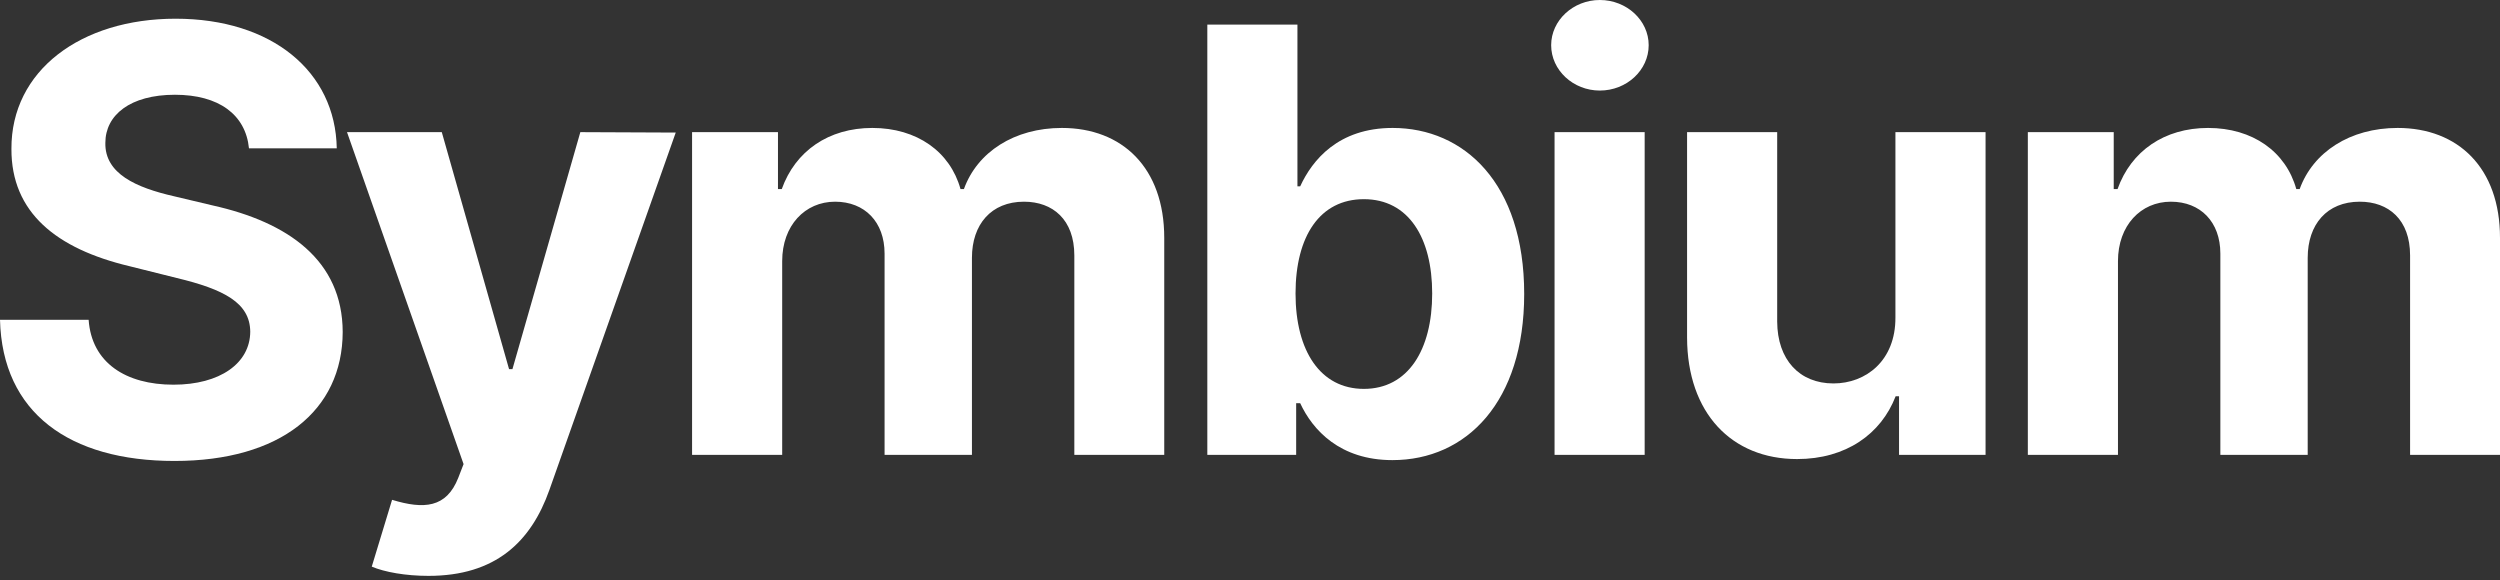 <svg width="112" height="26" viewBox="0 0 112 26" fill="none" xmlns="http://www.w3.org/2000/svg">
<rect x="0" y="0" width="112" height="26" fill="#333333" stroke="none"/>
<path d="M11.154 6.645H15.087C15.03 3.21 12.187 0.838 7.866 0.838C3.611 0.838 0.493 3.172 0.512 6.673C0.502 9.516 2.521 11.144 5.8 11.925L7.913 12.453C10.027 12.961 11.202 13.563 11.211 14.862C11.202 16.274 9.856 17.234 7.771 17.234C5.639 17.234 4.104 16.255 3.971 14.326H0C0.104 18.495 3.108 20.651 7.818 20.651C12.557 20.651 15.343 18.401 15.353 14.872C15.343 11.662 12.908 9.958 9.534 9.205L7.79 8.791C6.103 8.405 4.691 7.784 4.72 6.4C4.72 5.158 5.828 4.245 7.837 4.245C9.799 4.245 11.003 5.13 11.154 6.645Z" fill="white"/>
<path d="M19.195 25.799C22.199 25.799 23.791 24.275 24.616 21.94L30.273 5.939L25.999 5.92L22.957 16.538H22.806L19.792 5.92H15.546L20.768 20.792L20.531 21.404C20 22.759 18.986 22.825 17.565 22.392L16.655 25.385C17.233 25.63 18.172 25.799 19.195 25.799Z" fill="white"/>
<path d="M31.005 20.378H35.042V11.7C35.042 10.1 36.066 9.036 37.411 9.036C38.738 9.036 39.629 9.94 39.629 11.361V20.378H43.543V11.549C43.543 10.053 44.406 9.036 45.874 9.036C47.163 9.036 48.13 9.836 48.13 11.445V20.378H52.158V10.655C52.158 7.521 50.281 5.732 47.571 5.732C45.438 5.732 43.78 6.815 43.183 8.471H43.031C42.567 6.796 41.079 5.732 39.08 5.732C37.118 5.732 35.63 6.768 35.023 8.471H34.853V5.92H31.005V20.378Z" fill="white"/>
<path d="M54.088 20.378H58.068V18.062H58.248C58.807 19.267 60.03 20.613 62.38 20.613C65.697 20.613 68.284 18.006 68.284 13.168C68.284 8.198 65.584 5.732 62.39 5.732C59.954 5.732 58.789 7.172 58.248 8.349H58.125V1.101H54.088V20.378ZM58.04 13.149C58.04 10.57 59.139 8.923 61.101 8.923C63.101 8.923 64.162 10.646 64.162 13.149C64.162 15.672 63.082 17.422 61.101 17.422C59.158 17.422 58.04 15.728 58.04 13.149Z" fill="white"/>
<path d="M69.644 20.378H73.681V5.92H69.644V20.378ZM71.672 4.057C72.876 4.057 73.861 3.144 73.861 2.024C73.861 0.913 72.876 0 71.672 0C70.478 0 69.492 0.913 69.492 2.024C69.492 3.144 70.478 4.057 71.672 4.057Z" fill="white"/>
<path d="M84.915 14.222C84.925 16.161 83.589 17.178 82.139 17.178C80.613 17.178 79.627 16.114 79.618 14.41V5.92H75.581V15.126C75.59 18.505 77.58 20.566 80.509 20.566C82.698 20.566 84.271 19.446 84.925 17.752H85.077V20.378H88.953V5.92H84.915V14.222Z" fill="white"/>
<path d="M90.847 20.378H94.885V11.7C94.885 10.1 95.908 9.036 97.254 9.036C98.581 9.036 99.472 9.94 99.472 11.361V20.378H103.385V11.549C103.385 10.053 104.248 9.036 105.717 9.036C107.006 9.036 107.972 9.836 107.972 11.445V20.378H112V10.655C112 7.521 110.124 5.732 107.413 5.732C105.281 5.732 103.622 6.815 103.025 8.471H102.874C102.409 6.796 100.921 5.732 98.922 5.732C96.96 5.732 95.472 6.768 94.866 8.471H94.695V5.92H90.847V20.378Z" fill="white"/>
<defs>
<linearGradient id="paint0_linear" x1="-9.106" y1="23.992" x2="112" y2="23.675" gradientUnits="userSpaceOnUse">
<stop stop-color="#7E4A93"/>
<stop offset="0.448" stop-color="#BE5A99"/>
<stop offset="1" stop-color="#FF6D6D"/>
</linearGradient>
<linearGradient id="paint1_linear" x1="-9.106" y1="23.992" x2="112" y2="23.675" gradientUnits="userSpaceOnUse">
<stop stop-color="#7E4A93"/>
<stop offset="0.448" stop-color="#BE5A99"/>
<stop offset="1" stop-color="#FF6D6D"/>
</linearGradient>
<linearGradient id="paint2_linear" x1="-9.106" y1="23.992" x2="112" y2="23.675" gradientUnits="userSpaceOnUse">
<stop stop-color="#7E4A93"/>
<stop offset="0.448" stop-color="#BE5A99"/>
<stop offset="1" stop-color="#FF6D6D"/>
</linearGradient>
<linearGradient id="paint3_linear" x1="-9.106" y1="23.992" x2="112" y2="23.675" gradientUnits="userSpaceOnUse">
<stop stop-color="#7E4A93"/>
<stop offset="0.448" stop-color="#BE5A99"/>
<stop offset="1" stop-color="#FF6D6D"/>
</linearGradient>
<linearGradient id="paint4_linear" x1="-9.106" y1="23.992" x2="112" y2="23.675" gradientUnits="userSpaceOnUse">
<stop stop-color="#7E4A93"/>
<stop offset="0.448" stop-color="#BE5A99"/>
<stop offset="1" stop-color="#FF6D6D"/>
</linearGradient>
<linearGradient id="paint5_linear" x1="-9.106" y1="23.992" x2="112" y2="23.675" gradientUnits="userSpaceOnUse">
<stop stop-color="#7E4A93"/>
<stop offset="0.448" stop-color="#BE5A99"/>
<stop offset="1" stop-color="#FF6D6D"/>
</linearGradient>
<linearGradient id="paint6_linear" x1="-9.106" y1="23.992" x2="112" y2="23.675" gradientUnits="userSpaceOnUse">
<stop stop-color="#7E4A93"/>
<stop offset="0.448" stop-color="#BE5A99"/>
<stop offset="1" stop-color="#FF6D6D"/>
</linearGradient>
</defs>
</svg>
